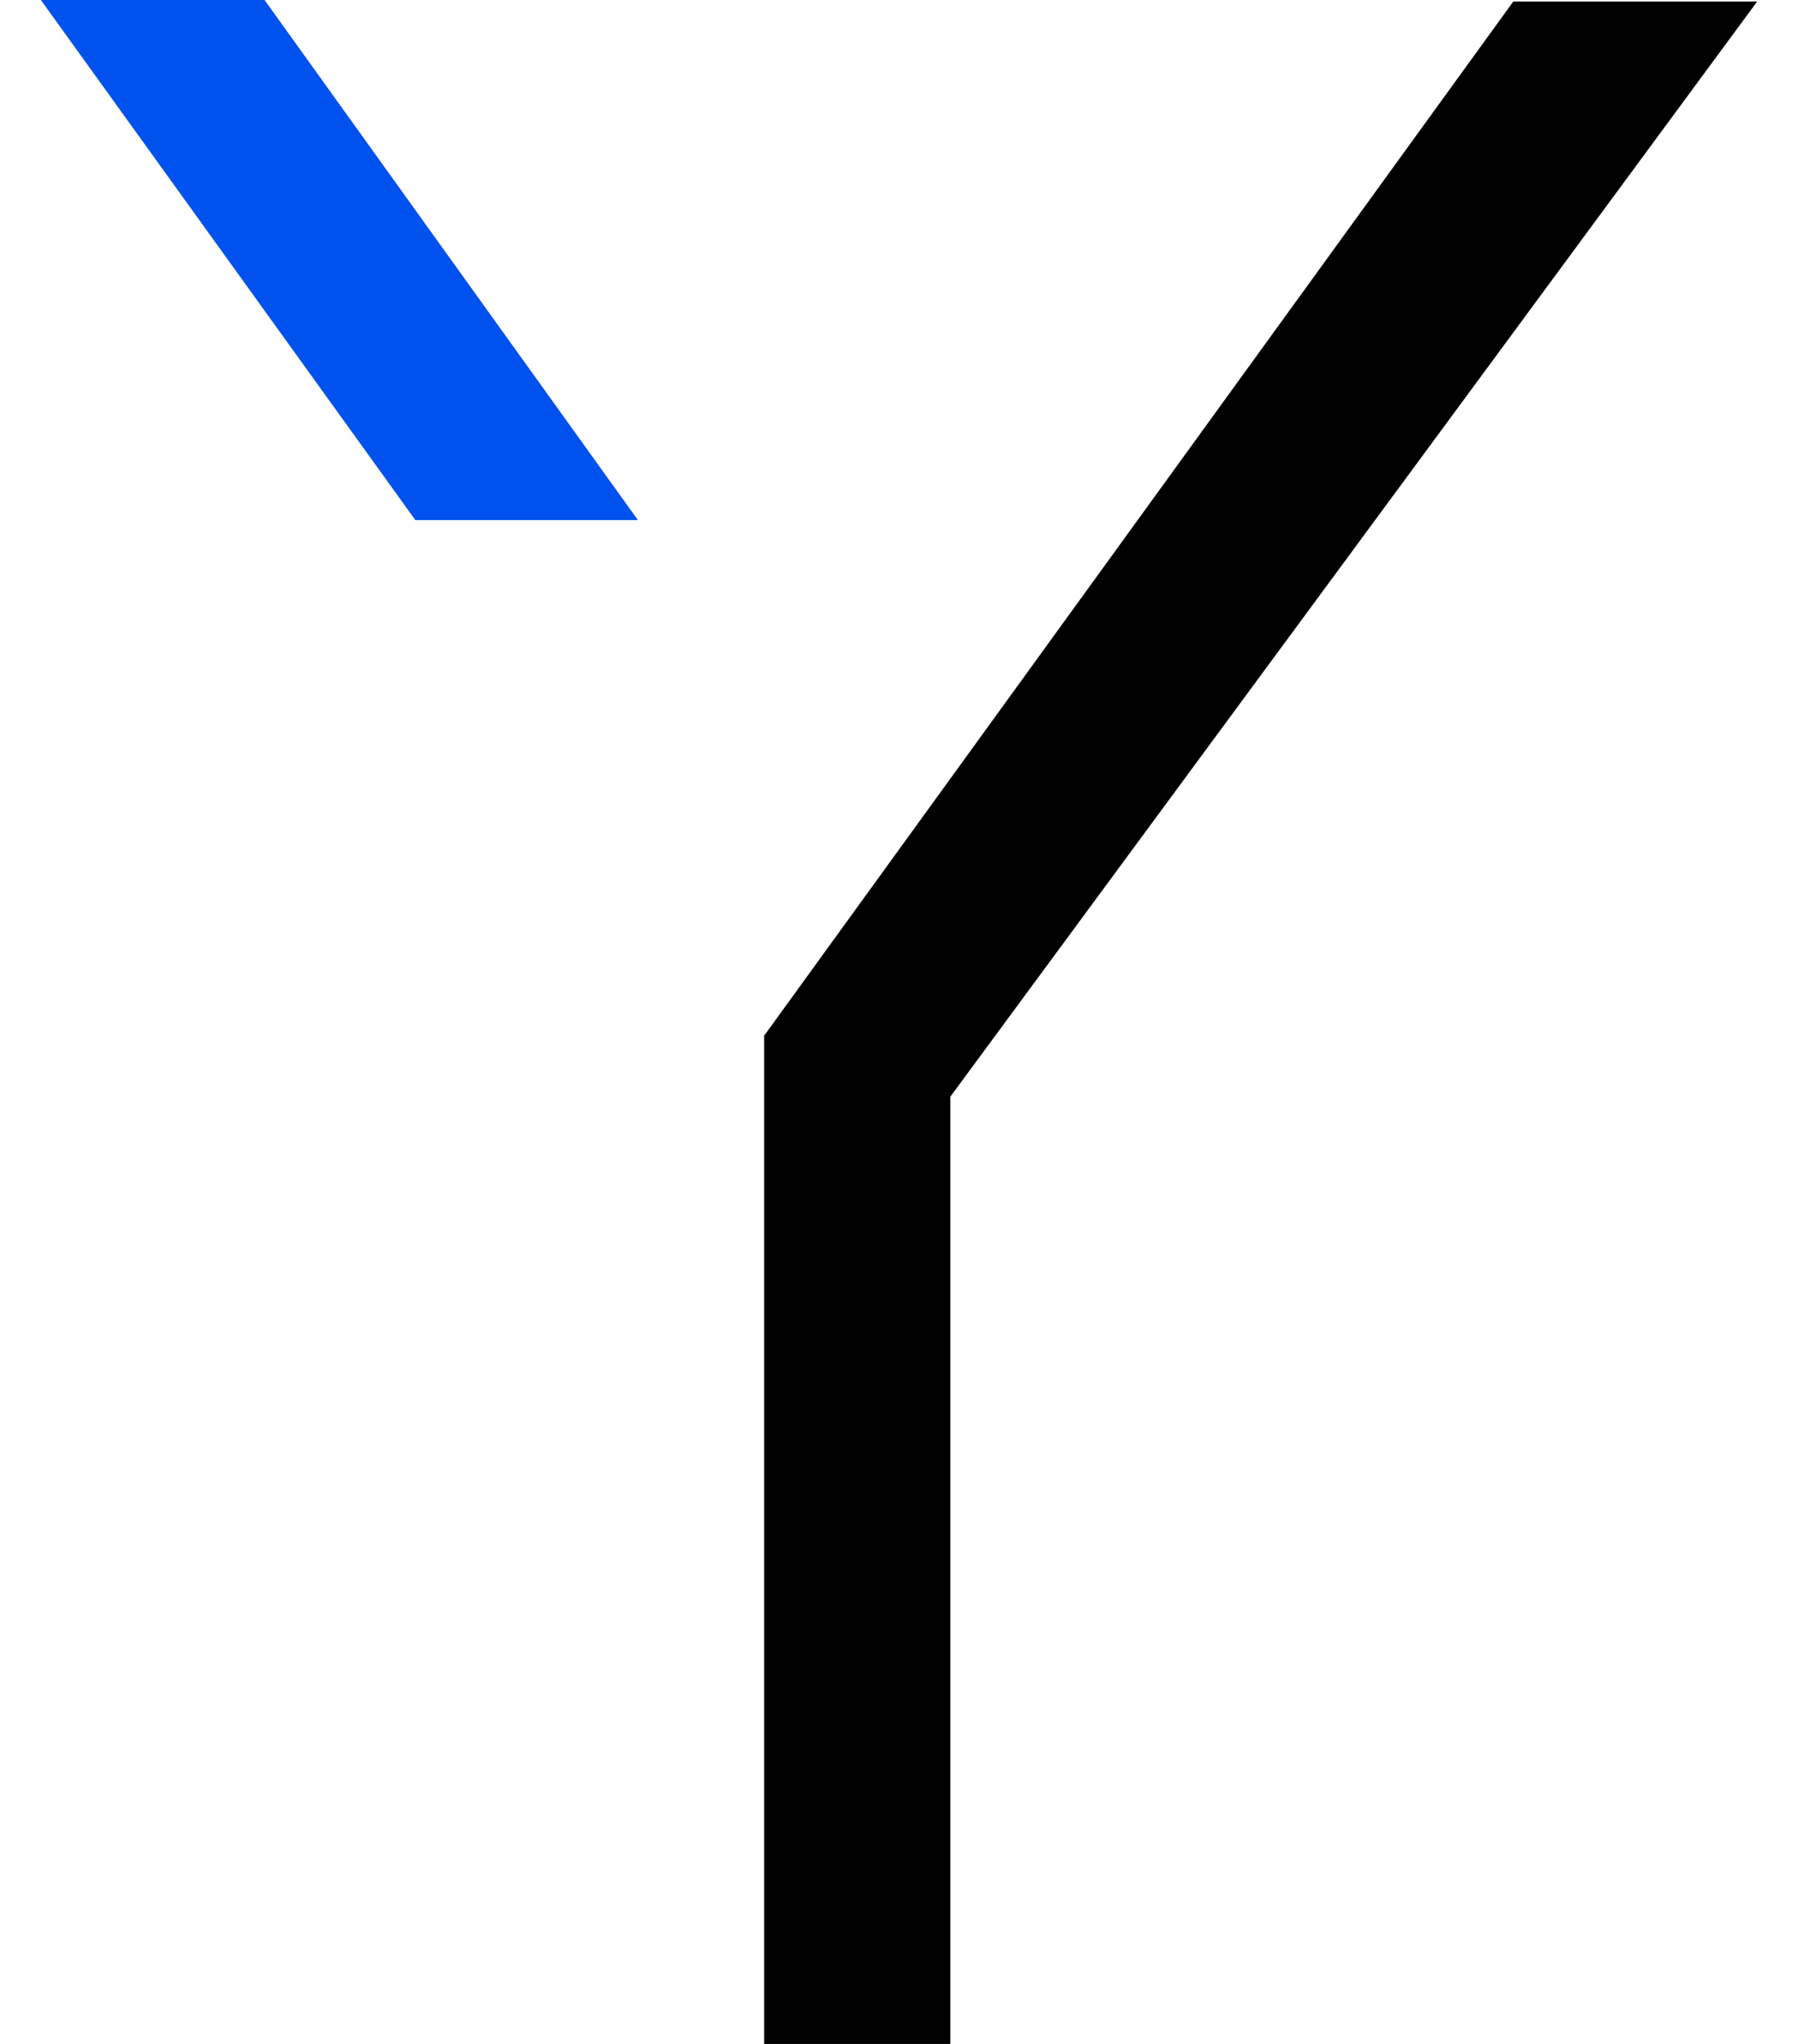 <svg width="22" height="25" viewBox="0 0 22 25" fill="none" xmlns="http://www.w3.org/2000/svg">
    <path d="M3.237 7.22756e-07L0.5 0L5.082 6.361L7.805 6.361L3.237 7.22756e-07Z" fill="#0051ED"/>
    <path d="M18.516 0.019L21.5 0.019L11.628 13.414L11.628 25L9.35 25V12.668L18.516 0.019Z" fill="black"/>
</svg>
